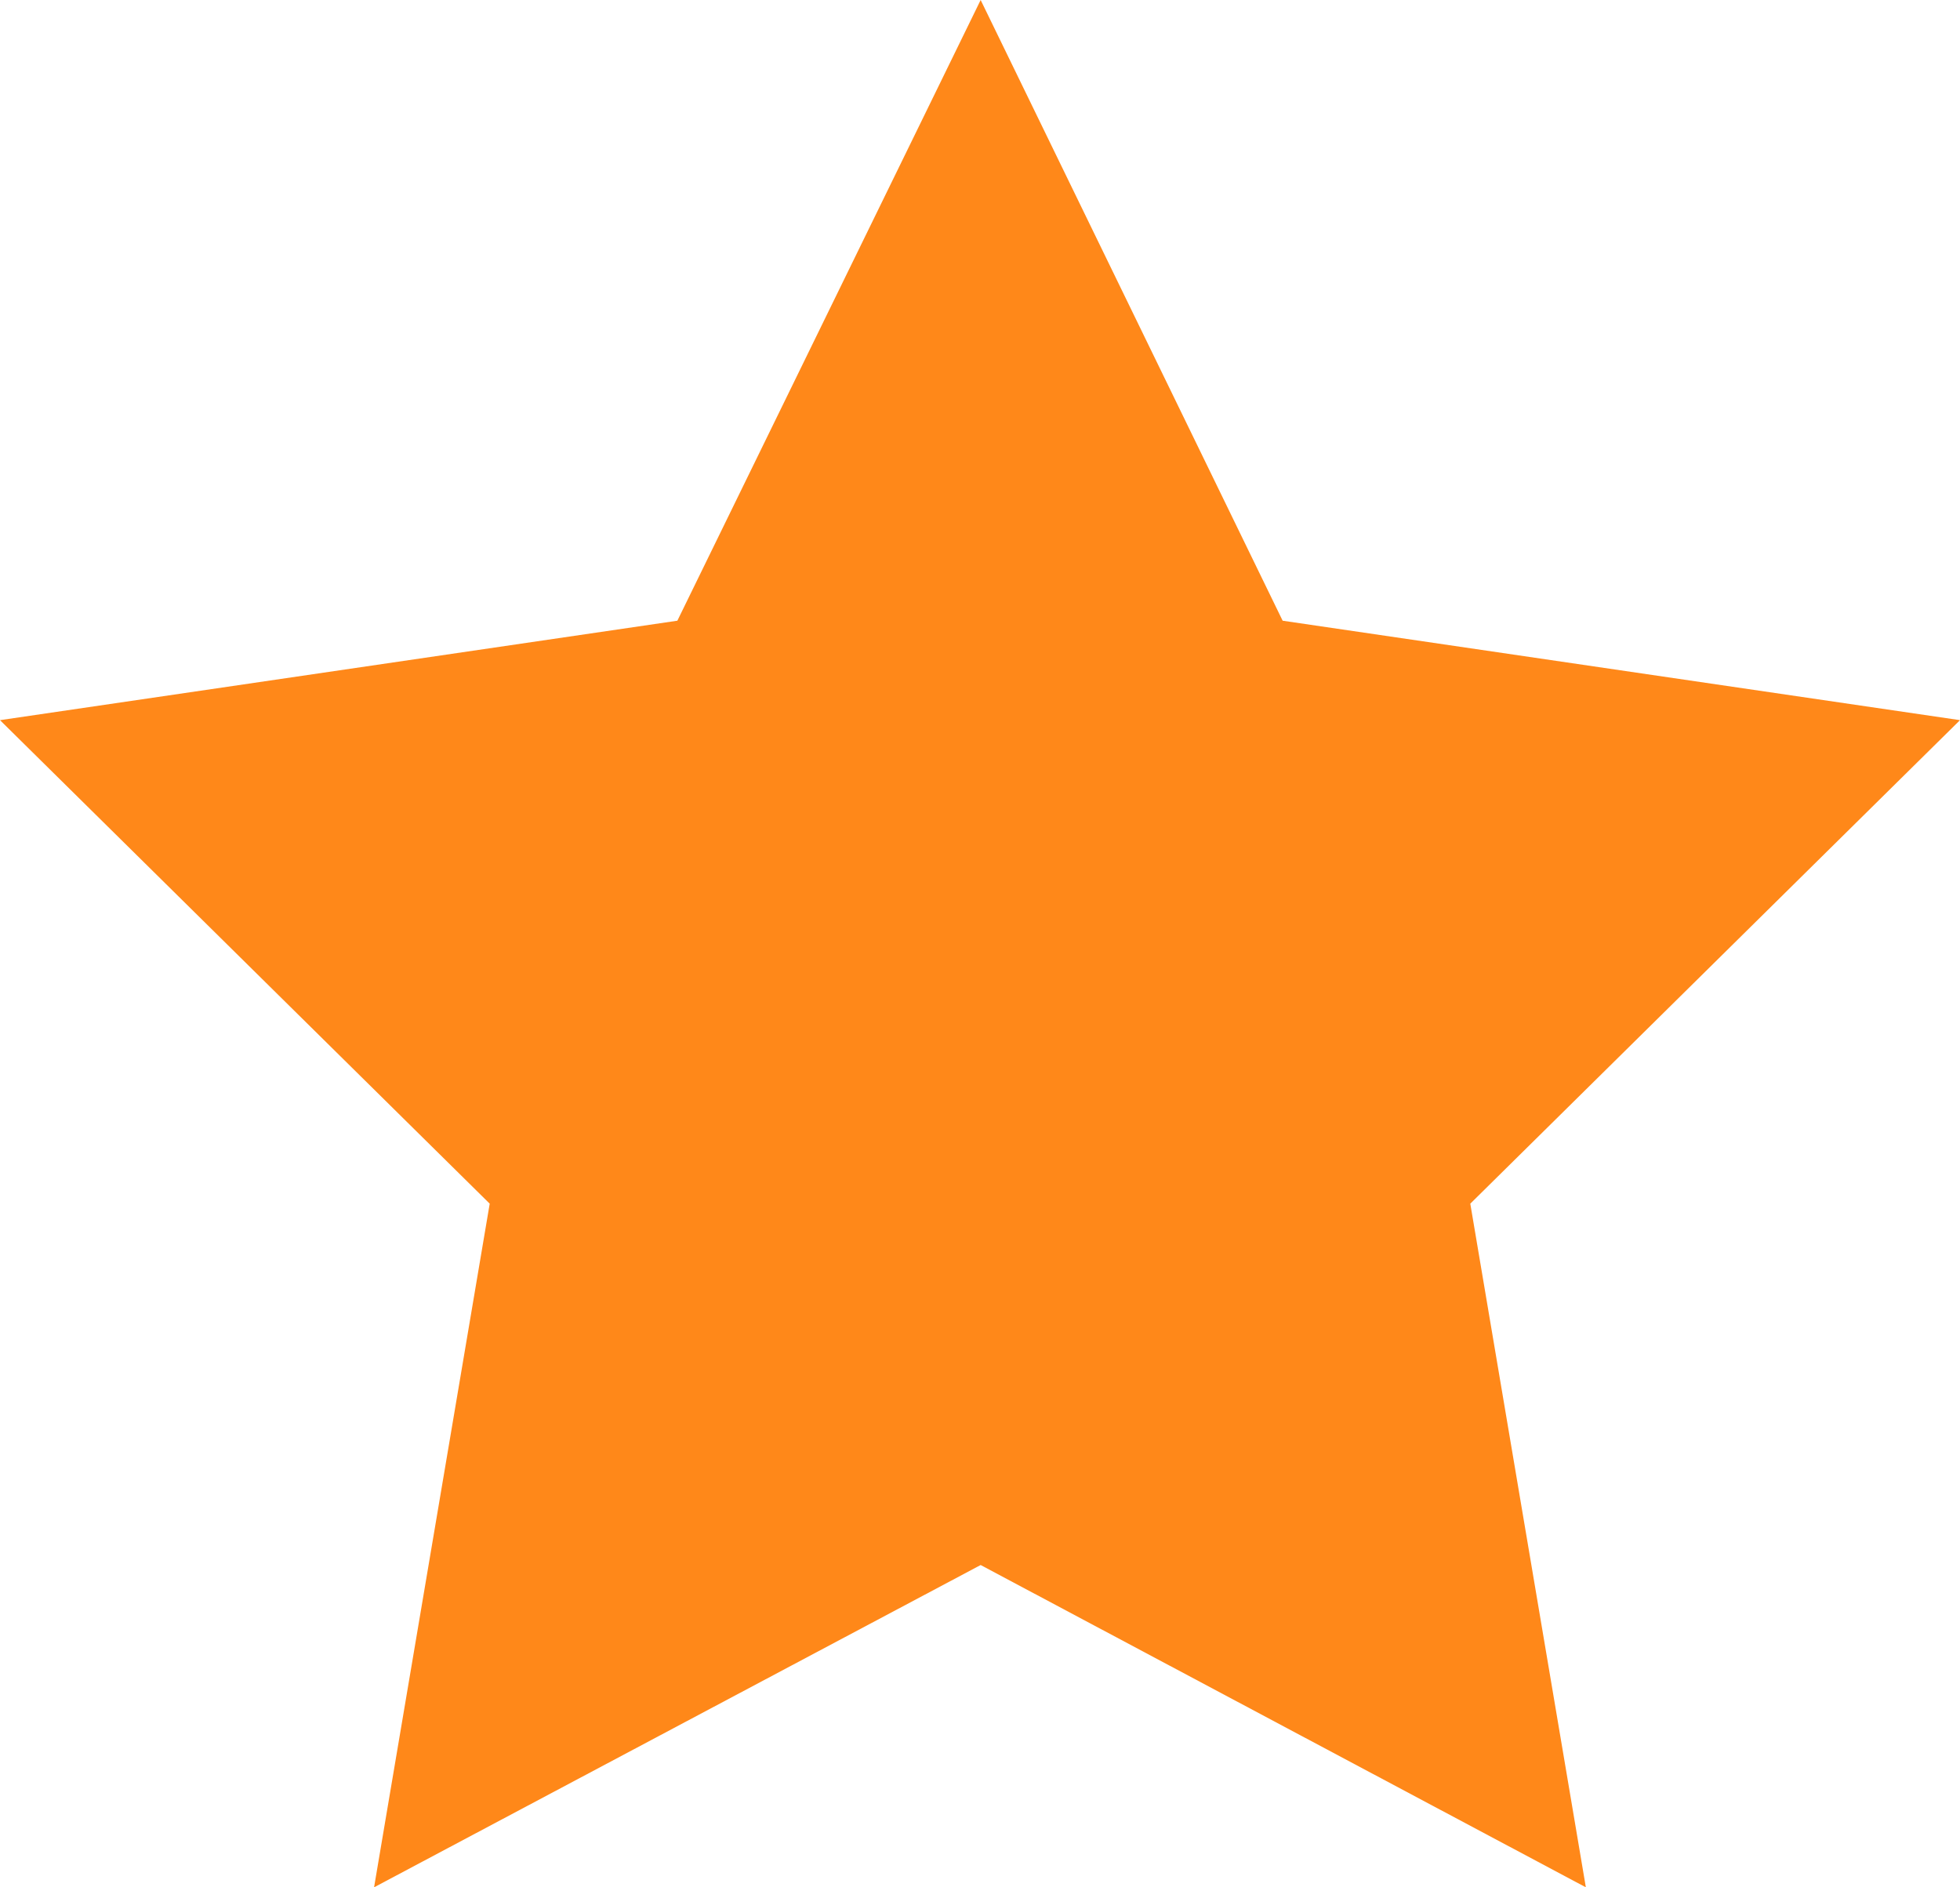 <svg width="27" height="26" viewBox="0 0 27 26" fill="none" xmlns="http://www.w3.org/2000/svg">
<path d="M27 9.921L17.669 8.551L13.509 0L9.331 8.551L0 9.921L6.746 16.582L5.153 26L13.509 21.56L21.846 26L20.254 16.582L27 9.921Z" fill="#FF8819"/>
</svg>
